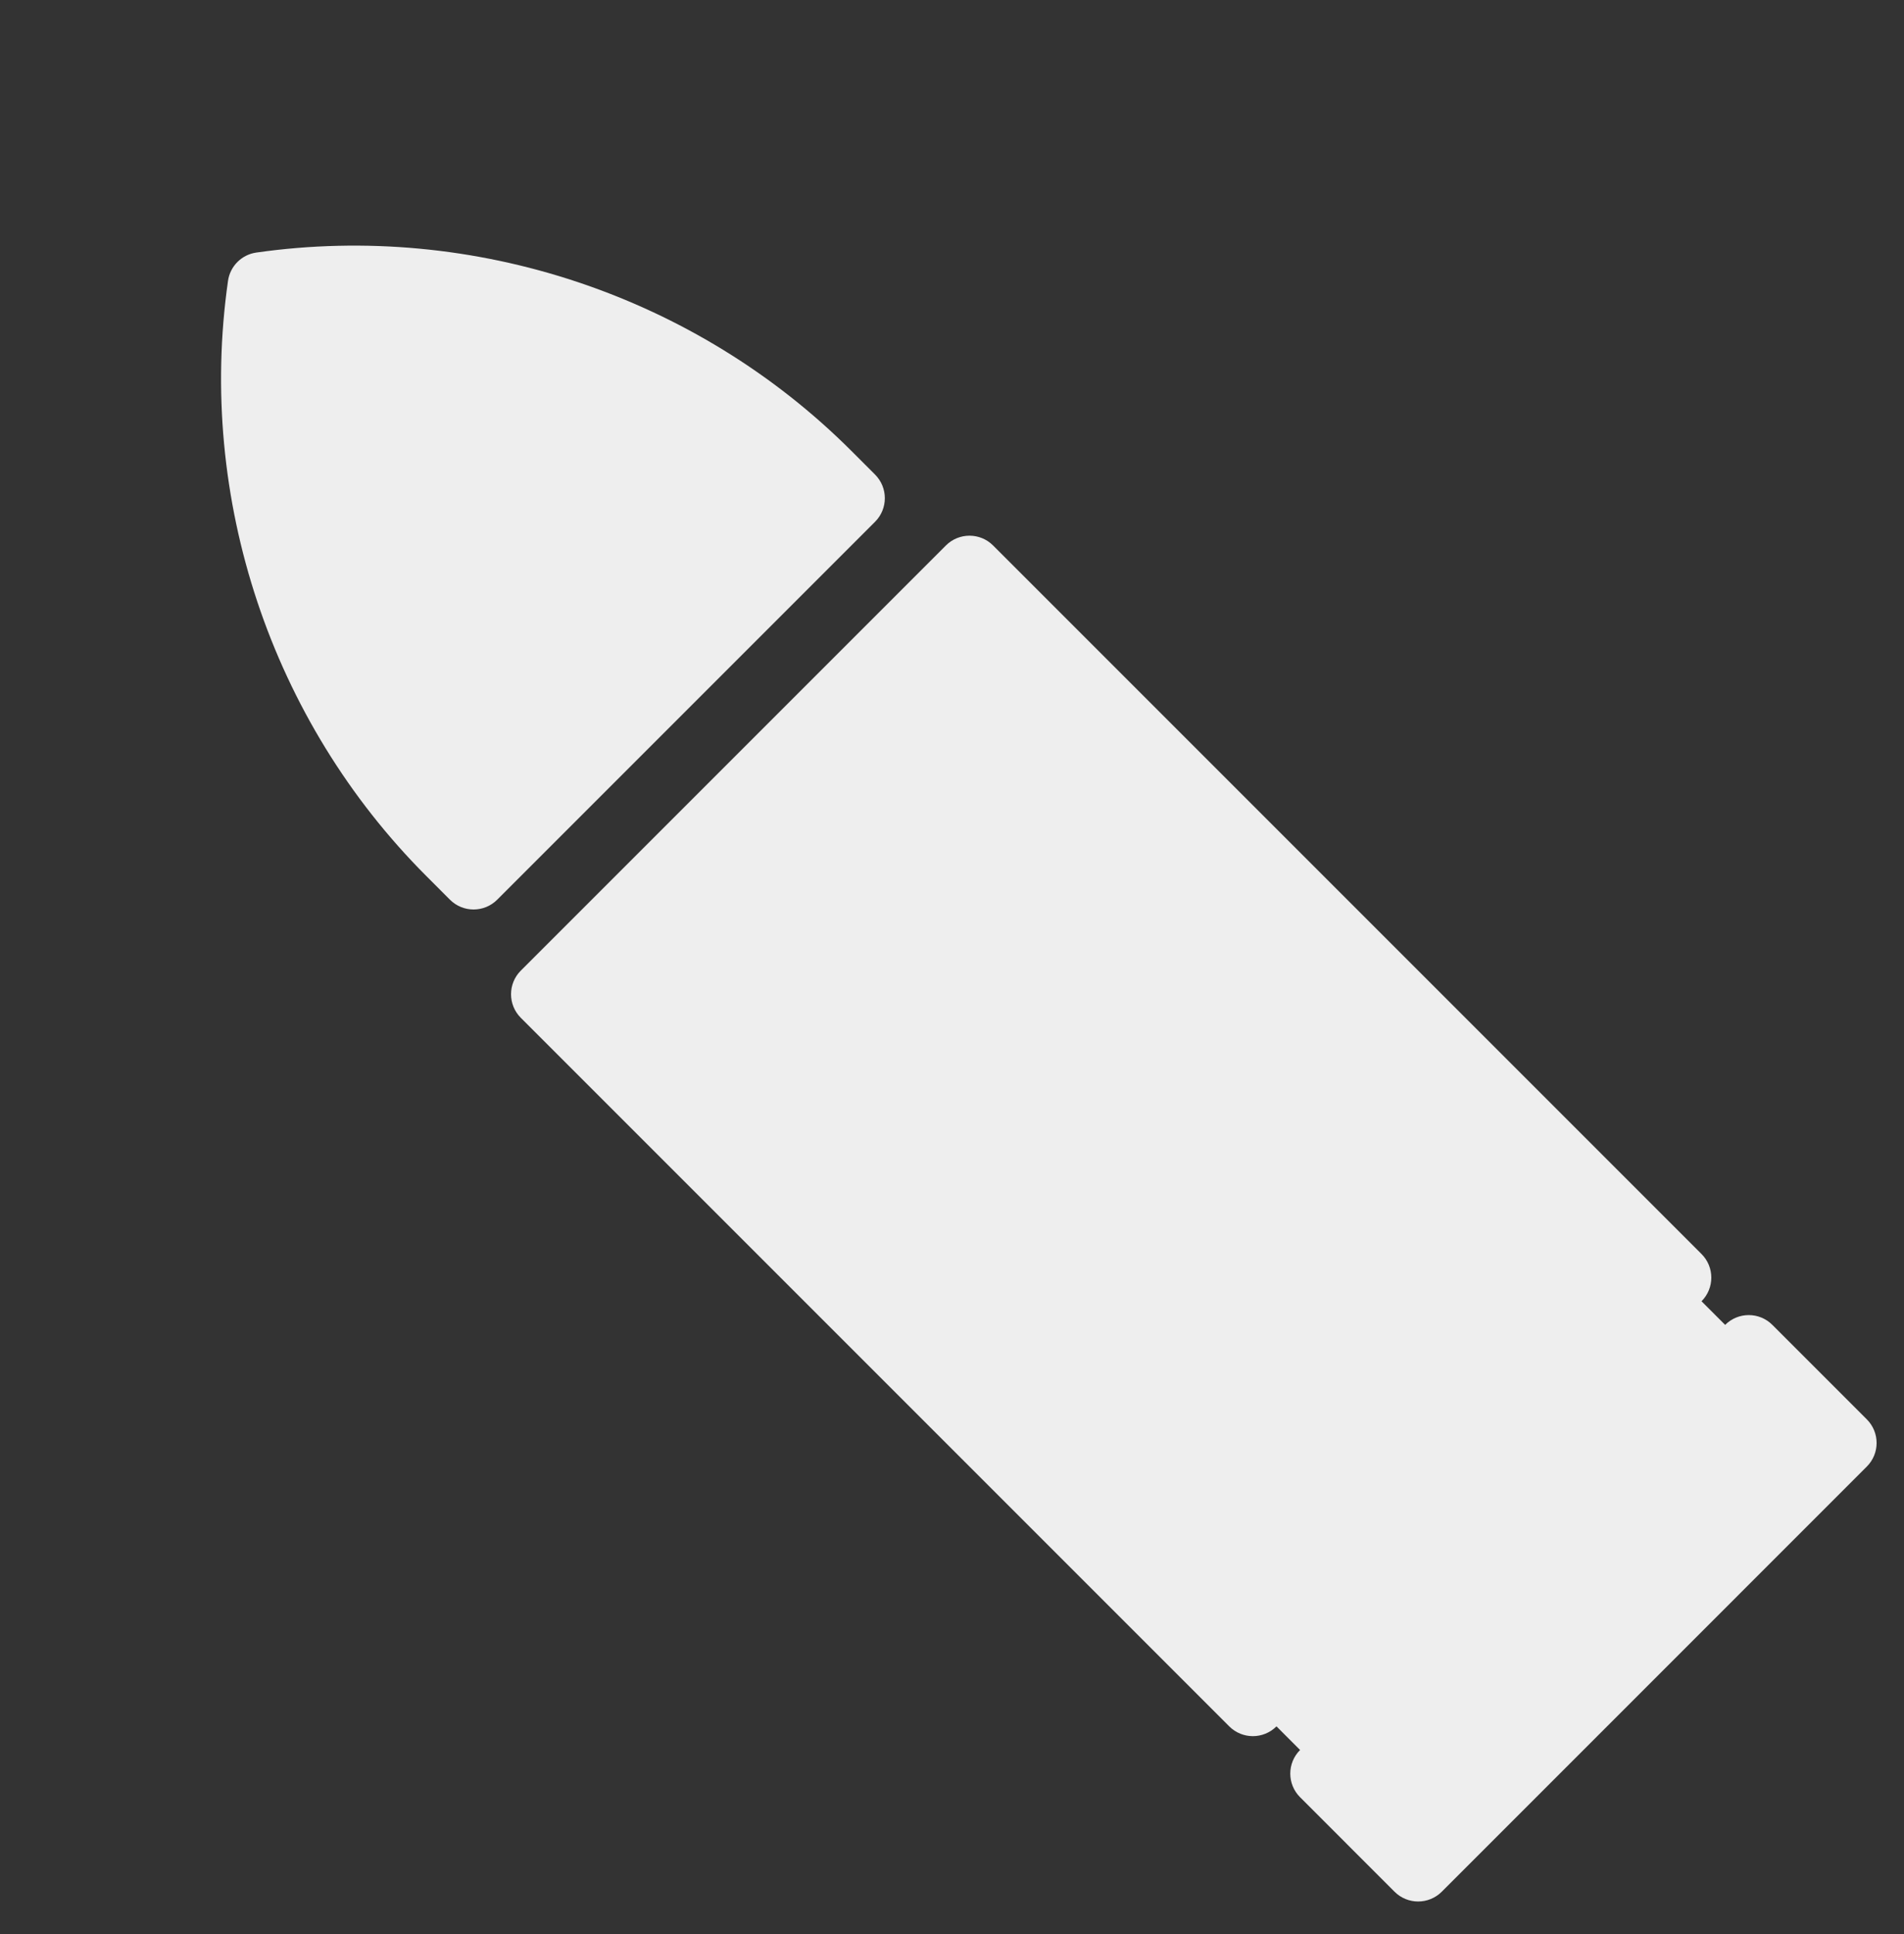 <svg xmlns="http://www.w3.org/2000/svg" width="64" height="65" viewBox="0 0 64 65" fill="none"><rect x="0" y="0" width="64" height="65" fill="#333333" stroke="none"/><path d="M57.194 42.145L33.382 18.333C32.943 17.894 32.233 17.894 31.794 18.333L17.507 32.62C17.068 33.059 17.068 33.769 17.507 34.208L41.319 58.02C41.758 58.459 42.468 58.459 42.907 58.02L43.7 58.814C43.261 59.253 43.261 59.963 43.7 60.401L46.875 63.577C47.314 64.016 48.024 64.015 48.463 63.577L62.75 49.289C63.189 48.85 63.189 48.14 62.75 47.702L59.575 44.527C59.136 44.088 58.427 44.088 57.988 44.527L57.194 43.733C57.633 43.294 57.633 42.584 57.194 42.145Z" fill="#EEEEEE"></path><path d="M16.713 30.237L29.413 17.537C29.852 17.098 29.852 16.388 29.413 15.949L28.62 15.156C23.401 9.937 15.923 7.446 8.616 8.488C8.122 8.558 7.734 8.946 7.664 9.44C6.621 16.747 9.113 24.225 14.332 29.444L15.125 30.238C15.564 30.676 16.274 30.676 16.713 30.237Z" fill="#EEEEEE"></path></svg>